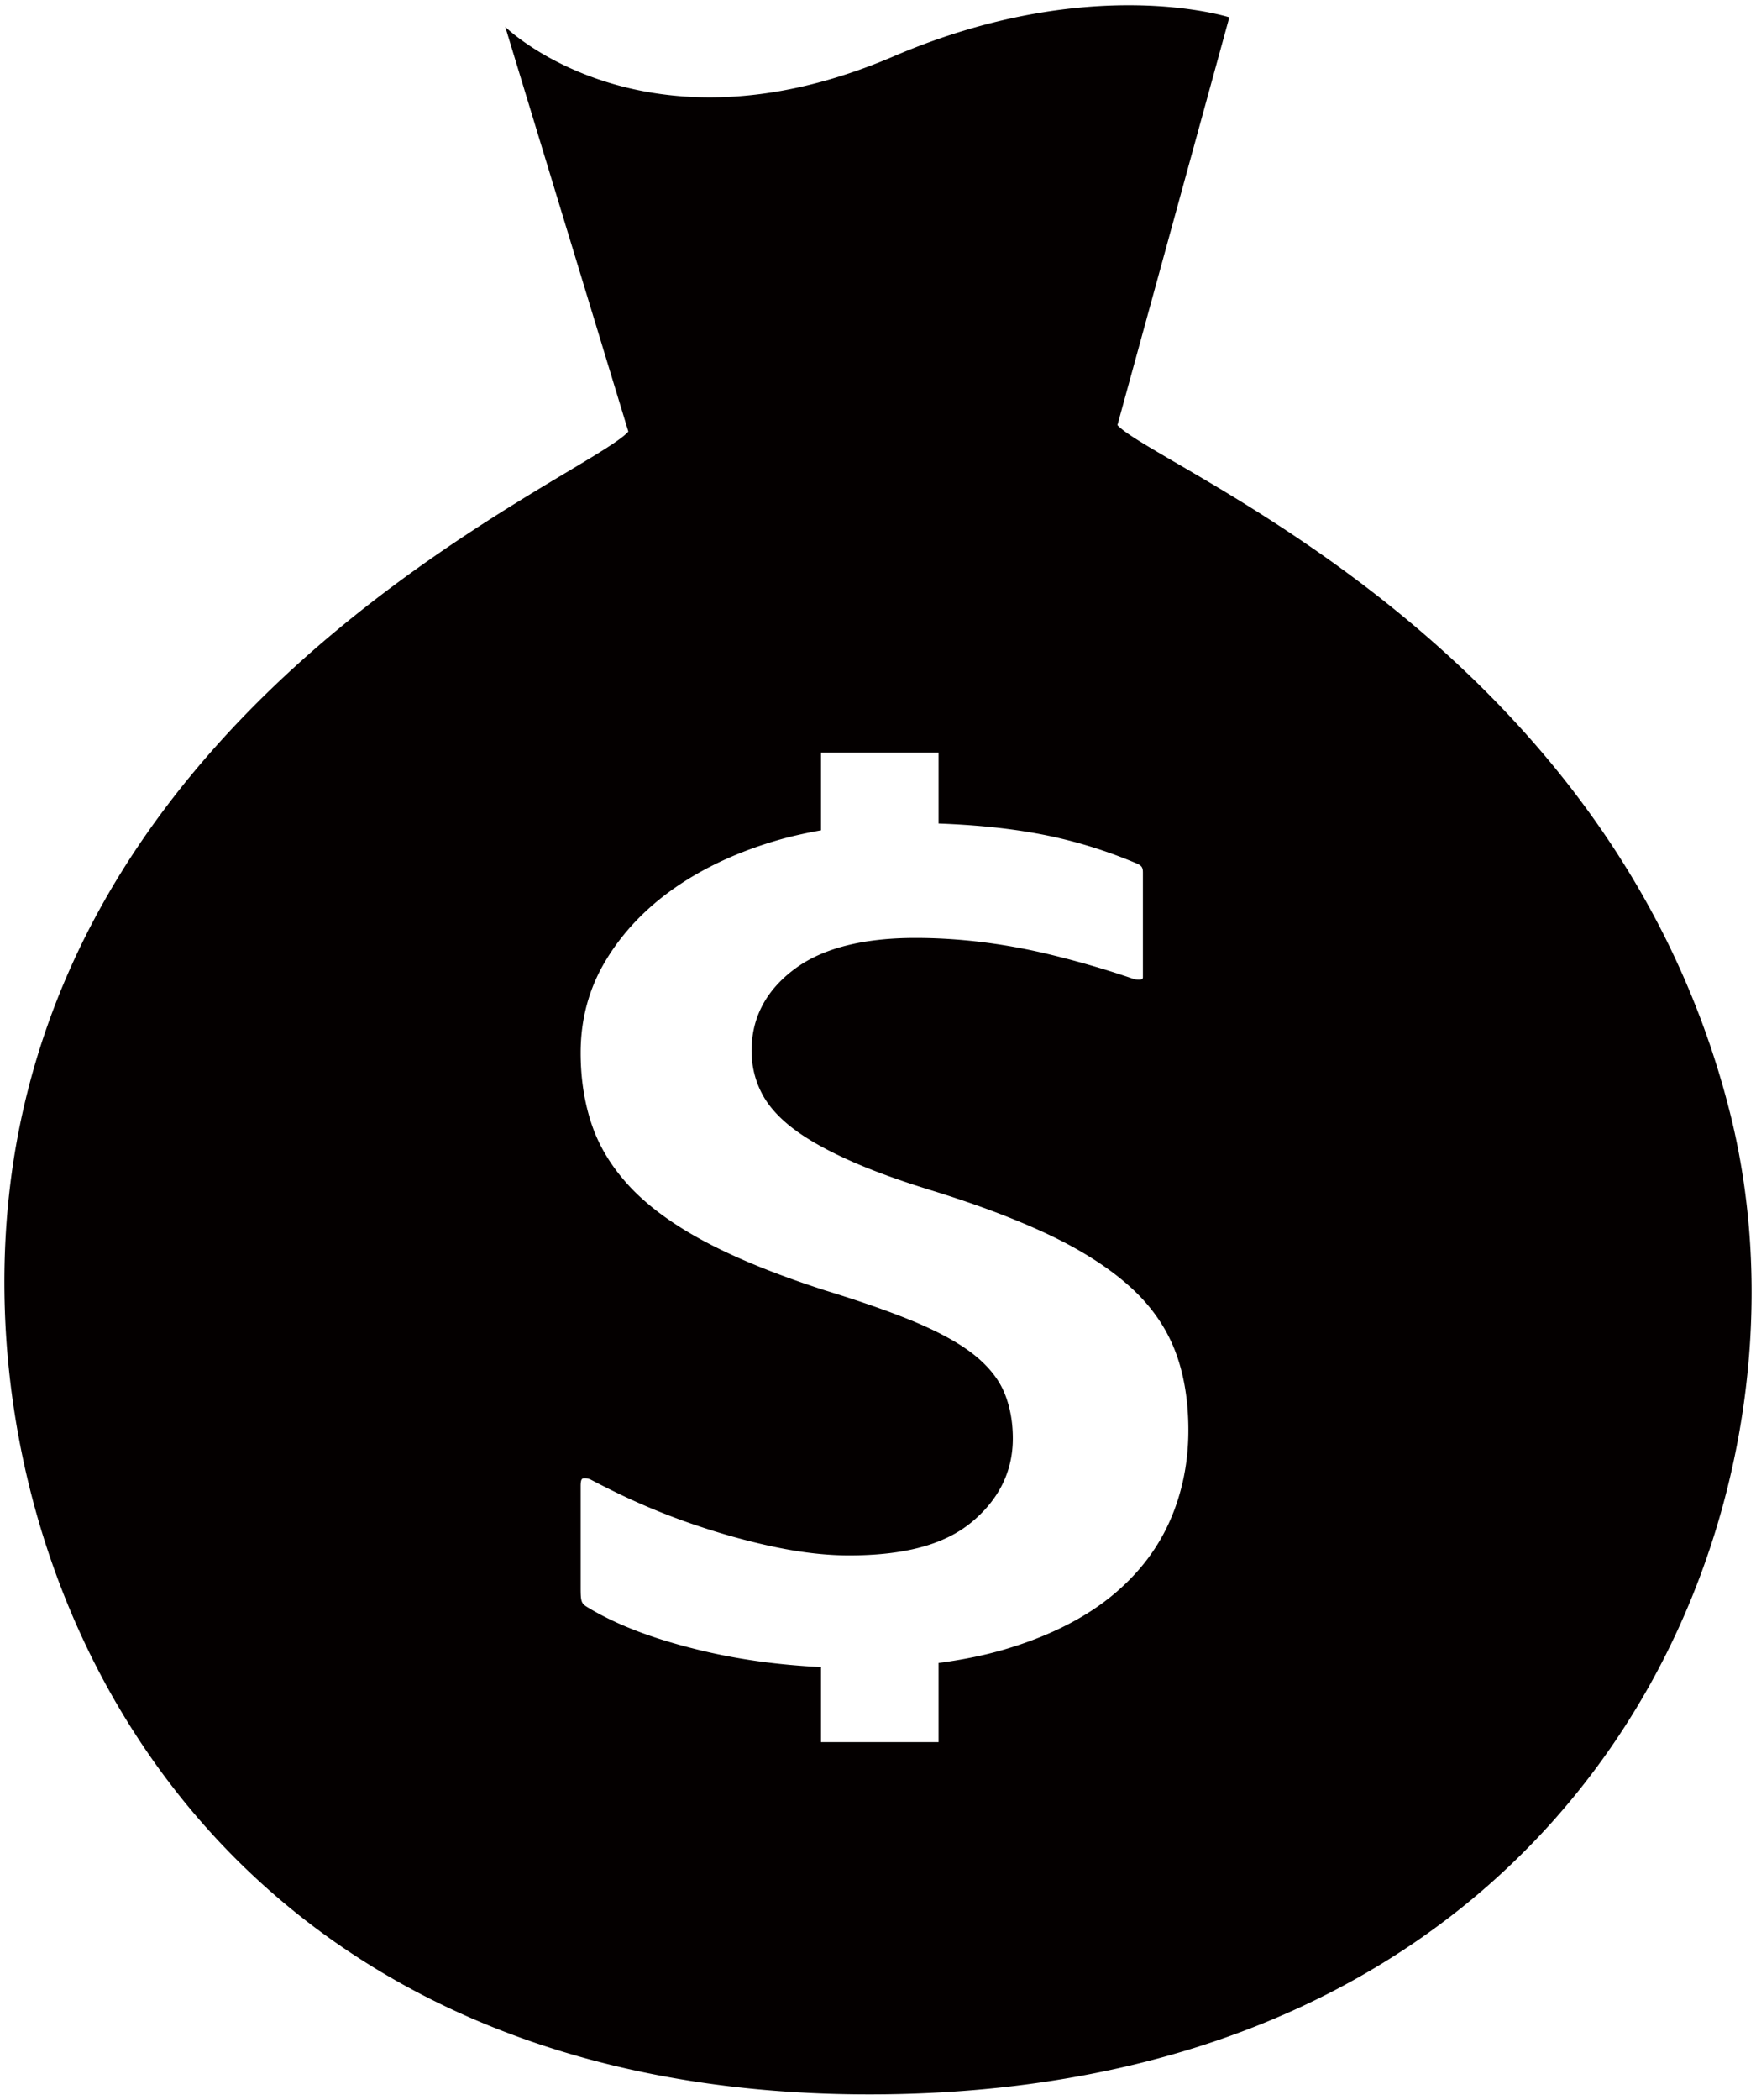 <svg xmlns="http://www.w3.org/2000/svg" viewBox="0 0 669.451 800"><path d="M659.592 424.234C614.752 245.551 441.19 178.335 426.006 161.98L468.664 6.605S415.385-10.593 340.64 21.486c-95.054 40.782-148.006-11.233-148.006-11.233l46.914 154.175C224.839 181.164 40.224 256.189 6.795 432.746c-28.789 151.951 61.428 368.731 331.058 365.212 269.66-3.542 359.393-223.697 321.739-373.724zM445.475 580.621c-4.992 10.84-12.682 20.397-22.868 28.431-10.347 8.143-23.6 14.655-39.403 19.339-7.738 2.295-16.255 4.018-25.383 5.218v30.166h-44.828v-28.598c-16.415-.796-32.253-2.983-47.17-6.68-17.193-4.232-30.814-9.462-41.631-15.987-2.604-1.569-2.828-2.14-2.828-7.643v-38.678c0-2.948.677-2.948 1.61-2.948.779 0 1.7.214 2.389.595a369.773 369.773 0 0011.607 5.824c9.563 4.54 19.463 8.535 29.43 11.838 9.954 3.341 19.939 6.062 29.638 8.059 9.901 2.045 19.208 3.08 27.63 3.08 21.086 0 36.329-4.09 46.61-12.553 10.52-8.652 15.851-19.421 15.851-32.009 0-6.335-1.076-12.159-3.179-17.305-2.253-5.457-6.336-10.496-12.161-15.012-5.36-4.148-12.759-8.203-22.007-12.089-8.962-3.744-20.444-7.774-34.16-11.993-18.156-5.836-33.543-12.066-45.643-18.484-11.856-6.288-21.413-13.217-28.426-20.587-6.816-7.19-11.768-15.071-14.691-23.392-2.984-8.523-4.498-17.96-4.498-28.063 0-12.767 3.179-24.544 9.461-35.005 6.389-10.722 15.286-20.087 26.441-27.861 11.275-7.857 24.77-14.049 40.104-18.412 5.057-1.426 10.311-2.544 15.624-3.507v-29.631h44.828v27.04c12.487.476 24.931 1.546 36.99 3.721 12.992 2.317 25.793 6.133 38.052 11.292 2.259.939 2.853 1.486 2.853 3.685v39.973c-.029.594-.577.832-1.592.832-.88 0-1.688-.178-2.14-.345-10.817-3.72-22.155-6.988-33.667-9.711-16.63-3.874-33.234-5.847-49.352-5.847-19.767 0-35.112 3.874-45.601 11.518-11.173 8.142-16.842 18.731-16.842 31.462 0 5.527 1.218 10.782 3.607 15.618 2.359 4.861 6.389 9.509 11.957 13.8 5.164 3.983 12.005 7.929 20.931 11.994 8.499 3.887 19.387 7.892 32.354 11.875 17.337 5.348 32.491 11.089 45.013 17.056 12.231 5.848 22.434 12.386 30.327 19.493 7.619 6.822 13.295 14.727 16.86 23.475 3.632 8.926 5.48 19.434 5.48 31.284 0 12.803-2.555 24.795-7.577 35.672z" fill="#040000"/></svg>